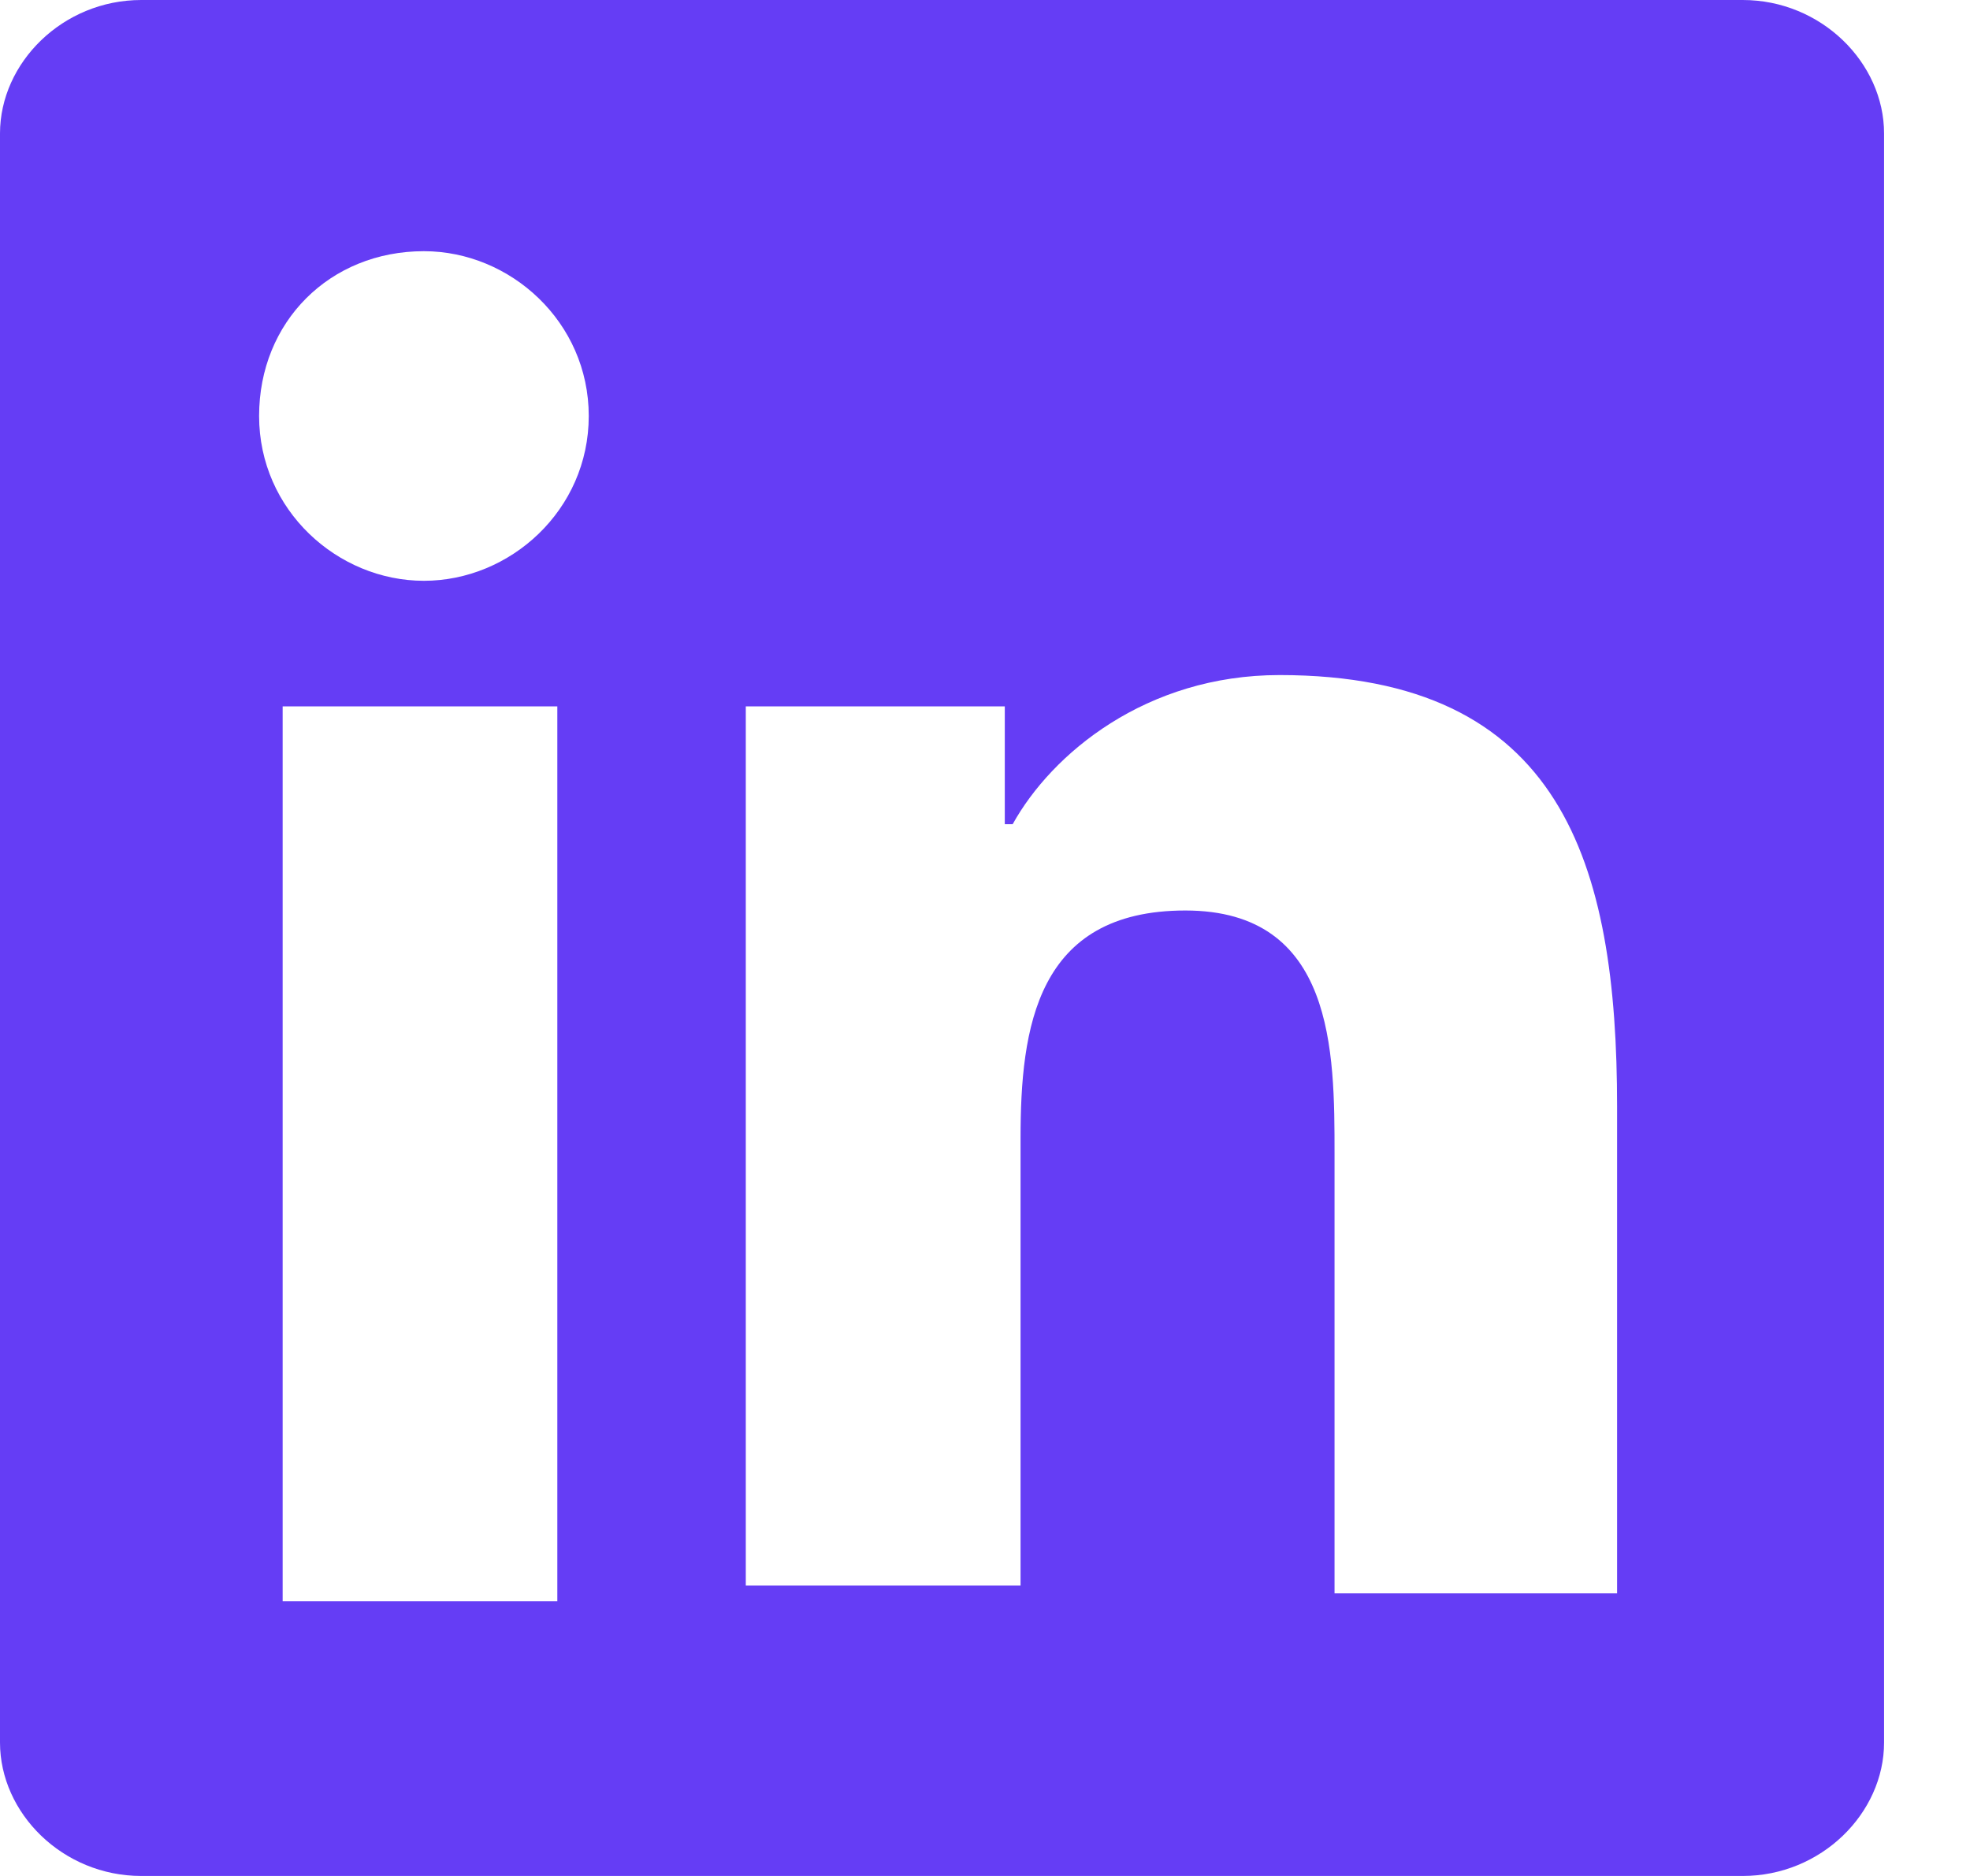 <svg width="21" height="20" viewBox="0 0 21 20" fill="none" xmlns="http://www.w3.org/2000/svg">
<path d="M18.577 0H1.506C0.669 0 0 0.669 0 1.423V18.577C0 19.331 0.669 20 1.506 20H18.577C19.414 20 20.084 19.331 20.084 18.577V1.423C20.084 0.669 19.414 0 18.577 0ZM5.941 17.071H3.013V7.531H5.941V17.071ZM4.519 6.192C3.598 6.192 2.762 5.439 2.762 4.435C2.762 3.431 3.515 2.678 4.519 2.678C5.439 2.678 6.276 3.431 6.276 4.435C6.276 5.439 5.439 6.192 4.519 6.192ZM17.155 16.987H14.226V12.301C14.226 11.213 14.226 9.707 12.636 9.707C11.046 9.707 10.879 10.962 10.879 12.134V16.904H7.95V7.531H10.711V8.787H10.795C11.213 8.033 12.218 7.197 13.64 7.197C16.653 7.197 17.238 9.205 17.238 11.799V16.987H17.155Z" fill="#653DF5"/>
</svg>
